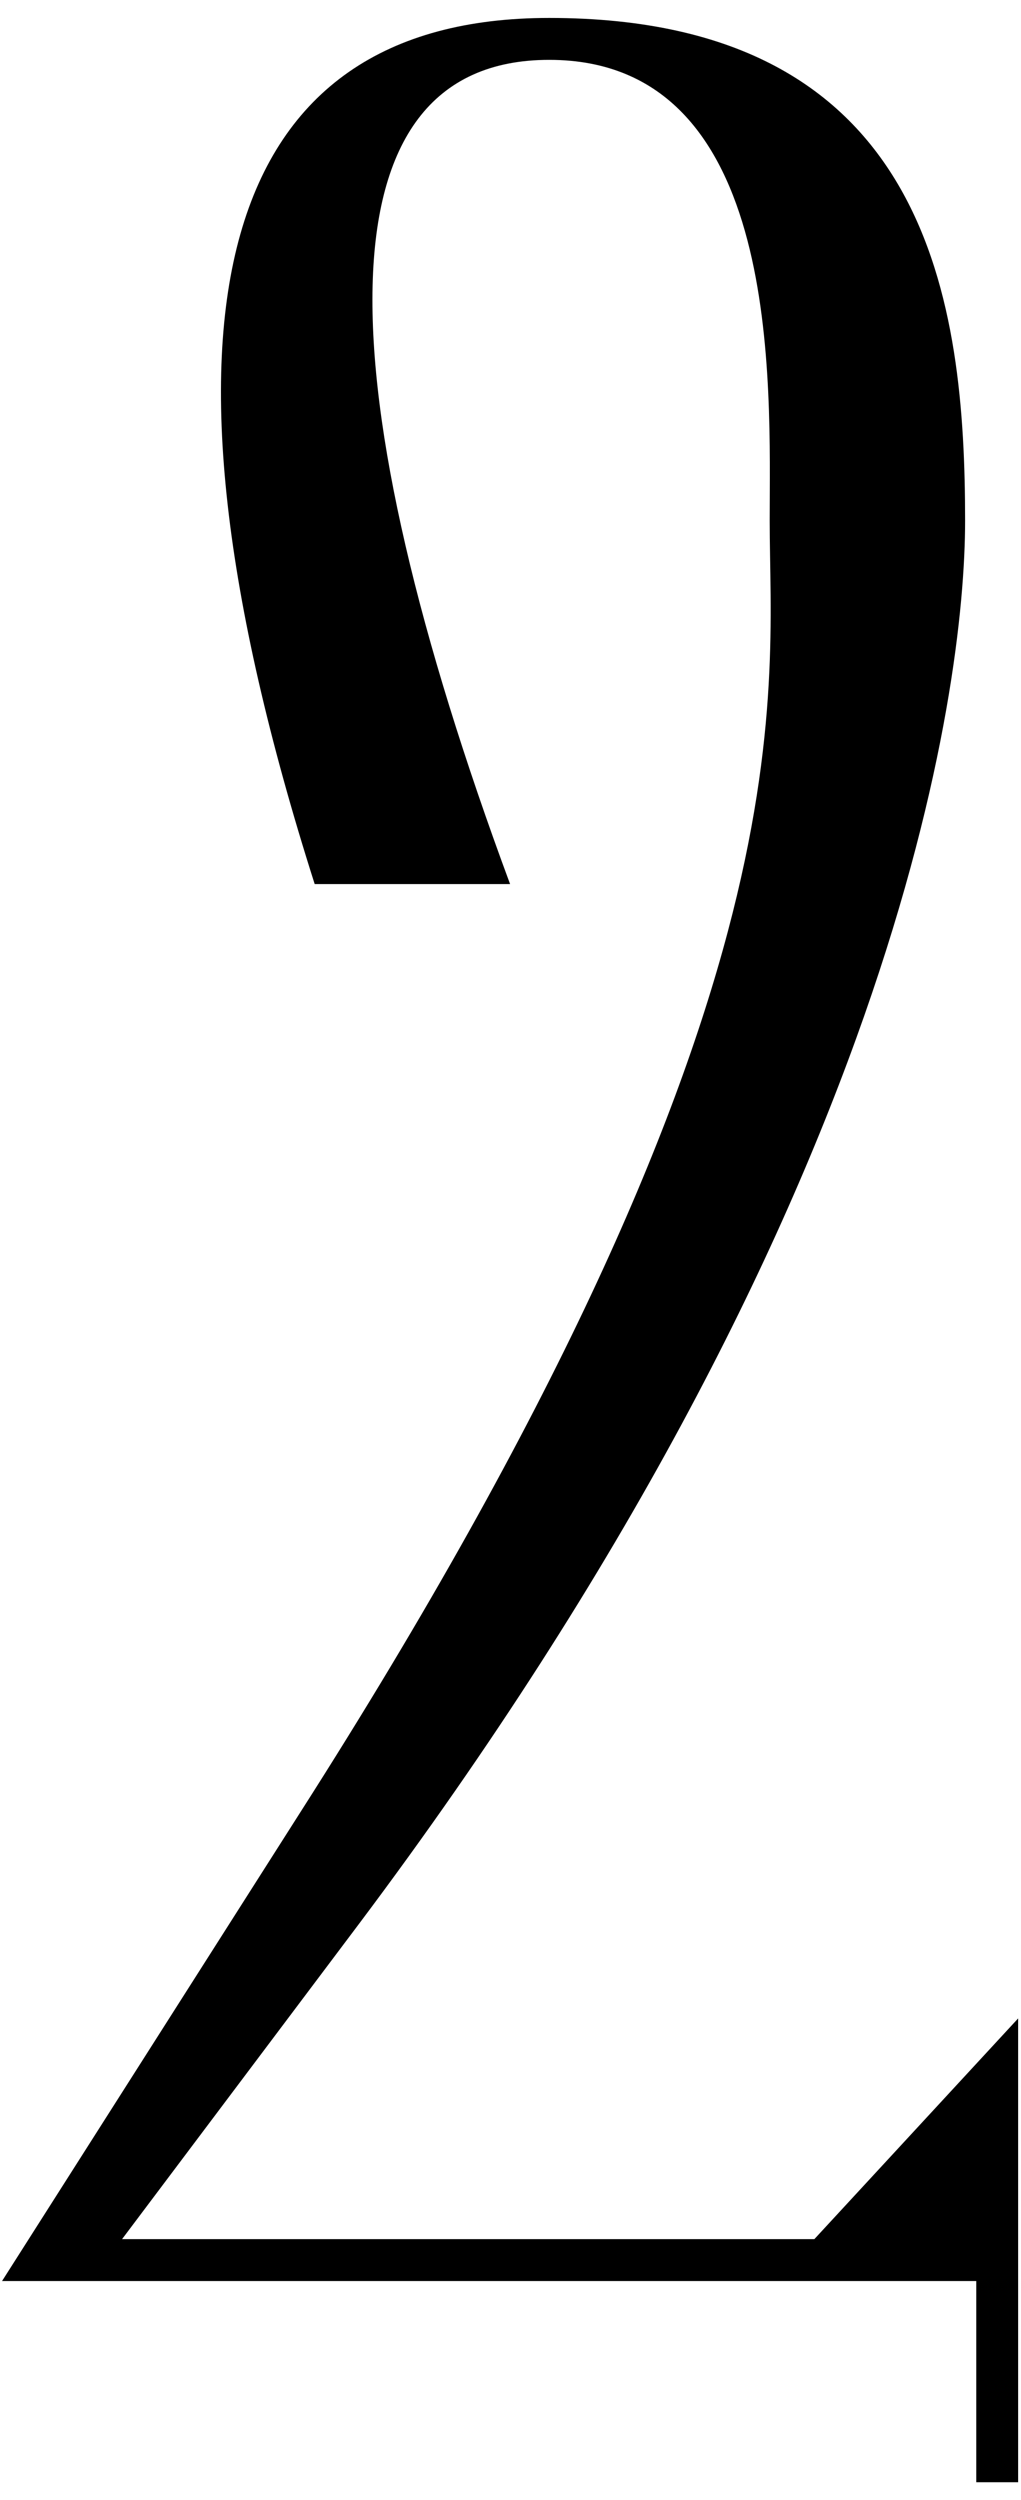 <?xml version="1.0" encoding="UTF-8"?> <svg xmlns="http://www.w3.org/2000/svg" width="56" height="137" viewBox="0 0 56 137" fill="none"> <path d="M44.666 122.703H6.695L19.709 105.402C49.259 66.054 52.934 37.729 52.934 28.543C52.934 16.753 51.096 0.983 30.121 0.983C12.207 0.983 7.155 16.753 17.26 48.447H27.977C17.872 21.194 17.26 3.28 30.121 3.28C42.982 3.28 42.216 21.194 42.216 28.543C42.216 38.342 44.666 55.183 16.494 99.278L0.112 125H53.546V136.024H55.843V110.608L44.666 122.703Z" fill="black"></path> </svg> 